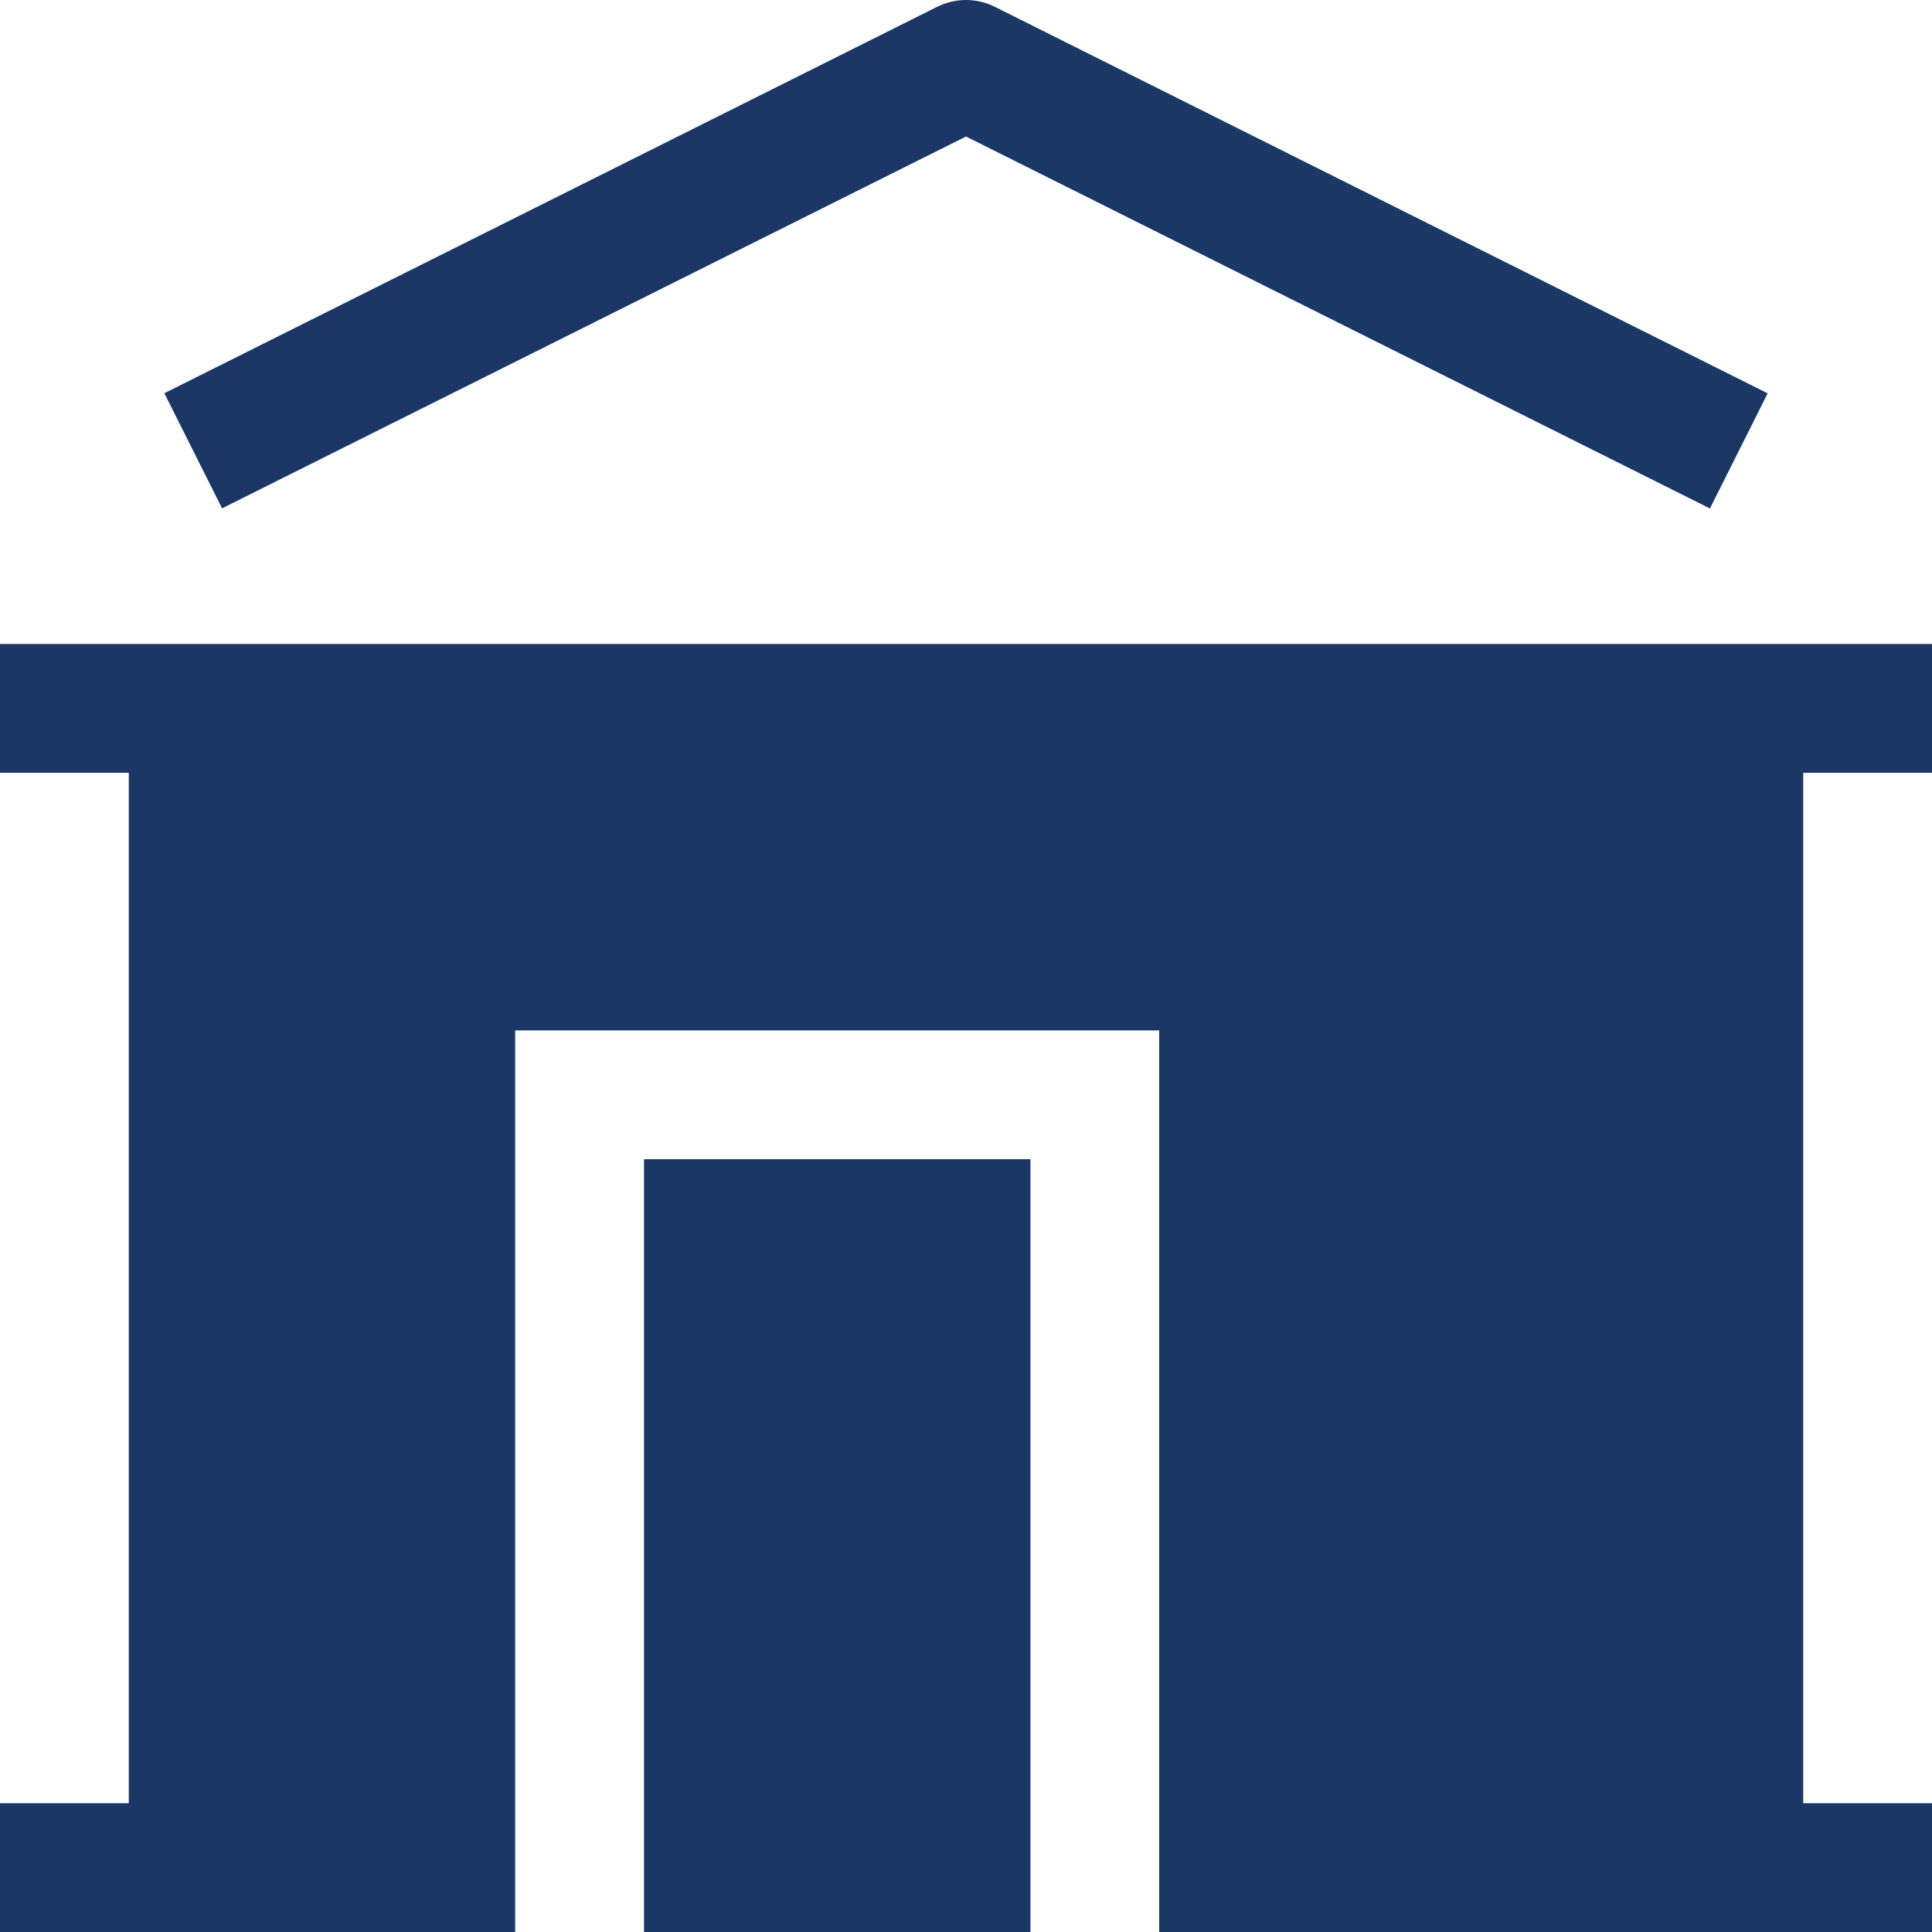 <svg width="32" height="32" viewBox="0 0 32 32" fill="none" xmlns="http://www.w3.org/2000/svg">
<g clip-path="url(#clip0_519_307)">
<path d="M16.478 0.113C16.329 0.039 16.166 0 16 0C15.834 0 15.671 0.039 15.522 0.113L2.722 6.513L3.678 8.42L16 2.261L28.322 8.422L29.278 6.515L16.478 0.113ZM29.867 12.8H32V10.667H0V12.8H2.133V29.867H0V32H8.533V17.067H19.2V32H32V29.867H29.867V12.8Z" fill="#1A3765"/>
<path d="M17.067 32V19.2H10.667V32H17.067Z" fill="#1A3765"/>
</g>
<defs>
<clipPath id="clip0_519_307">
<rect width="32" height="32" fill="white"/>
</clipPath>
</defs>
</svg>

